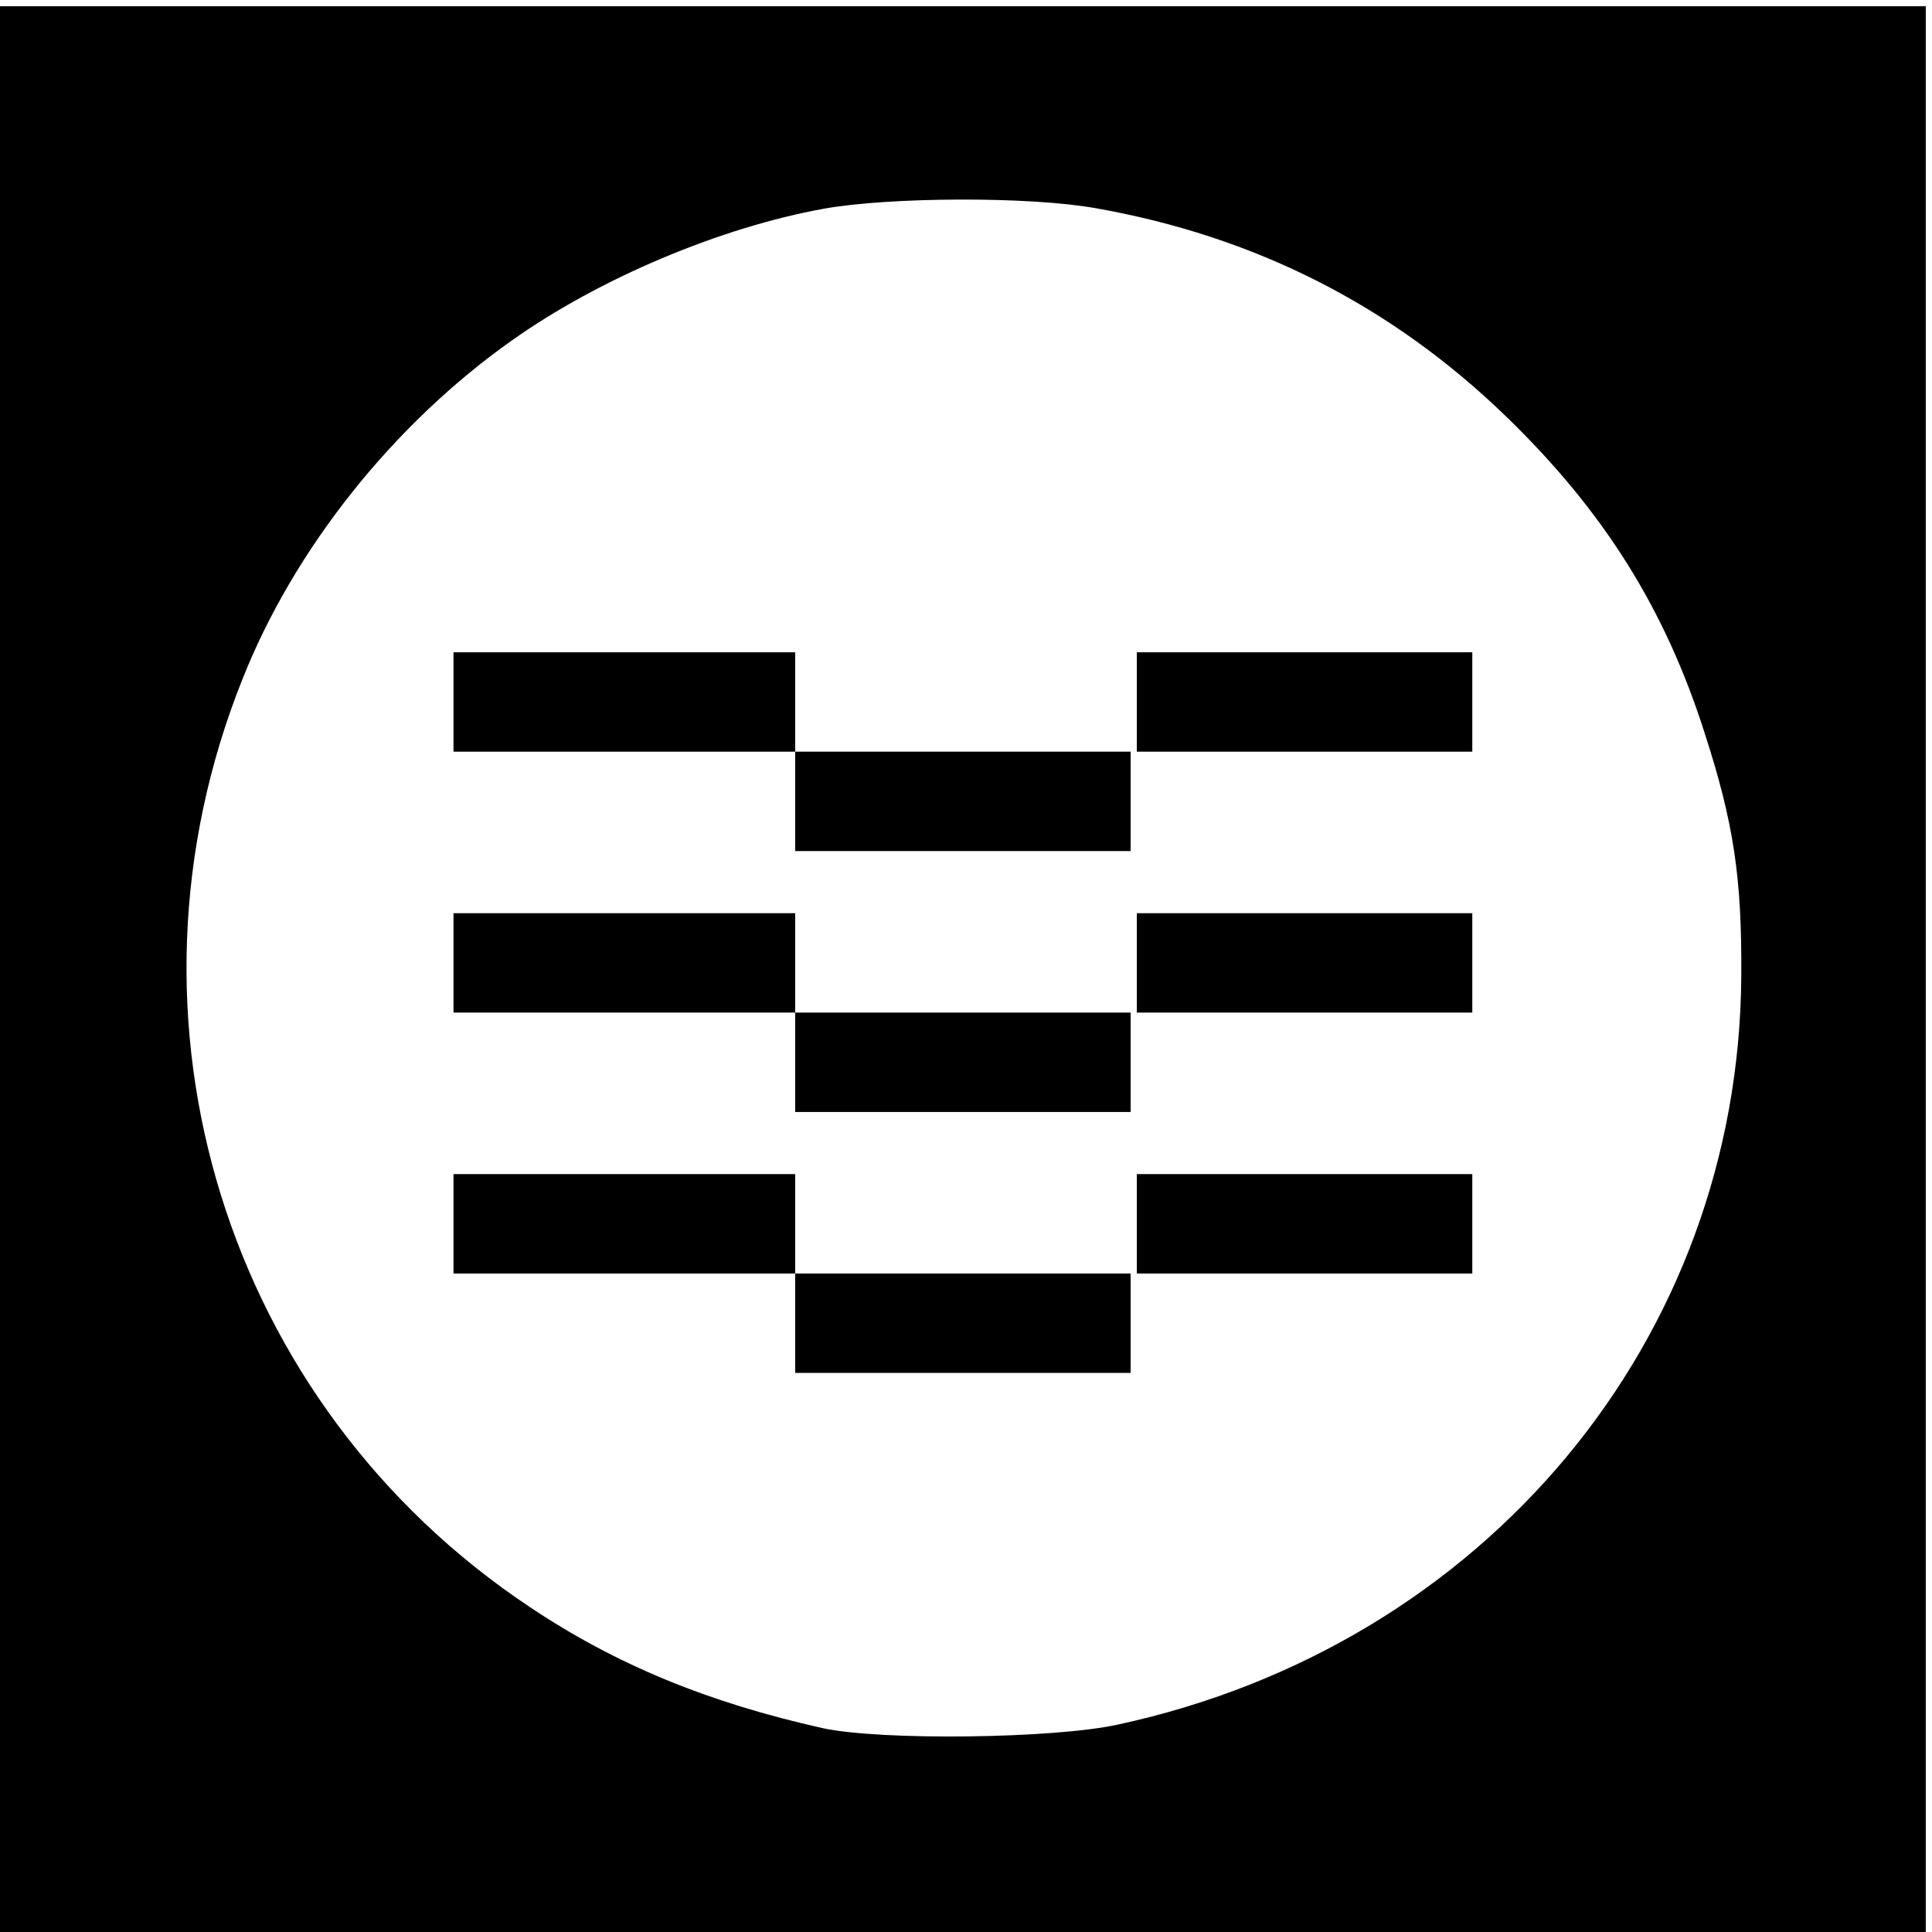 <?xml version="1.0" standalone="no"?>
<!DOCTYPE svg PUBLIC "-//W3C//DTD SVG 20010904//EN"
 "http://www.w3.org/TR/2001/REC-SVG-20010904/DTD/svg10.dtd">
<svg version="1.0" xmlns="http://www.w3.org/2000/svg"
 width="311pt" height="311pt" viewBox="0 0 311 311"
 preserveAspectRatio="xMidYMid meet">
<g transform="translate(0,311) scale(0.1,-0.1)"
fill="#000000" stroke="none">
<path d="M0 1550 l0 -1550 1550 0 1550 0 0 1550 0 1550 -1550 0 -1550 0 0
-1550z m1763 1225 c256 -45 476 -156 661 -335 157 -152 256 -309 320 -510 47
-145 60 -233 59 -390 -3 -586 -412 -1078 -1003 -1206 -104 -23 -382 -26 -475
-6 -184 41 -333 102 -472 195 -490 326 -682 945 -463 1493 83 210 243 411 434
546 141 100 336 182 502 212 106 19 330 20 437 1z"/>
<path d="M730 1980 l0 -80 275 0 275 0 0 -80 0 -80 270 0 270 0 0 80 0 80
-270 0 -270 0 0 80 0 80 -275 0 -275 0 0 -80z"/>
<path d="M1830 1980 l0 -80 270 0 270 0 0 80 0 80 -270 0 -270 0 0 -80z"/>
<path d="M730 1560 l0 -80 275 0 275 0 0 -80 0 -80 270 0 270 0 0 80 0 80
-270 0 -270 0 0 80 0 80 -275 0 -275 0 0 -80z"/>
<path d="M1830 1560 l0 -80 270 0 270 0 0 80 0 80 -270 0 -270 0 0 -80z"/>
<path d="M730 1140 l0 -80 275 0 275 0 0 -80 0 -80 270 0 270 0 0 80 0 80
-270 0 -270 0 0 80 0 80 -275 0 -275 0 0 -80z"/>
<path d="M1830 1140 l0 -80 270 0 270 0 0 80 0 80 -270 0 -270 0 0 -80z"/>
</g>
</svg>
